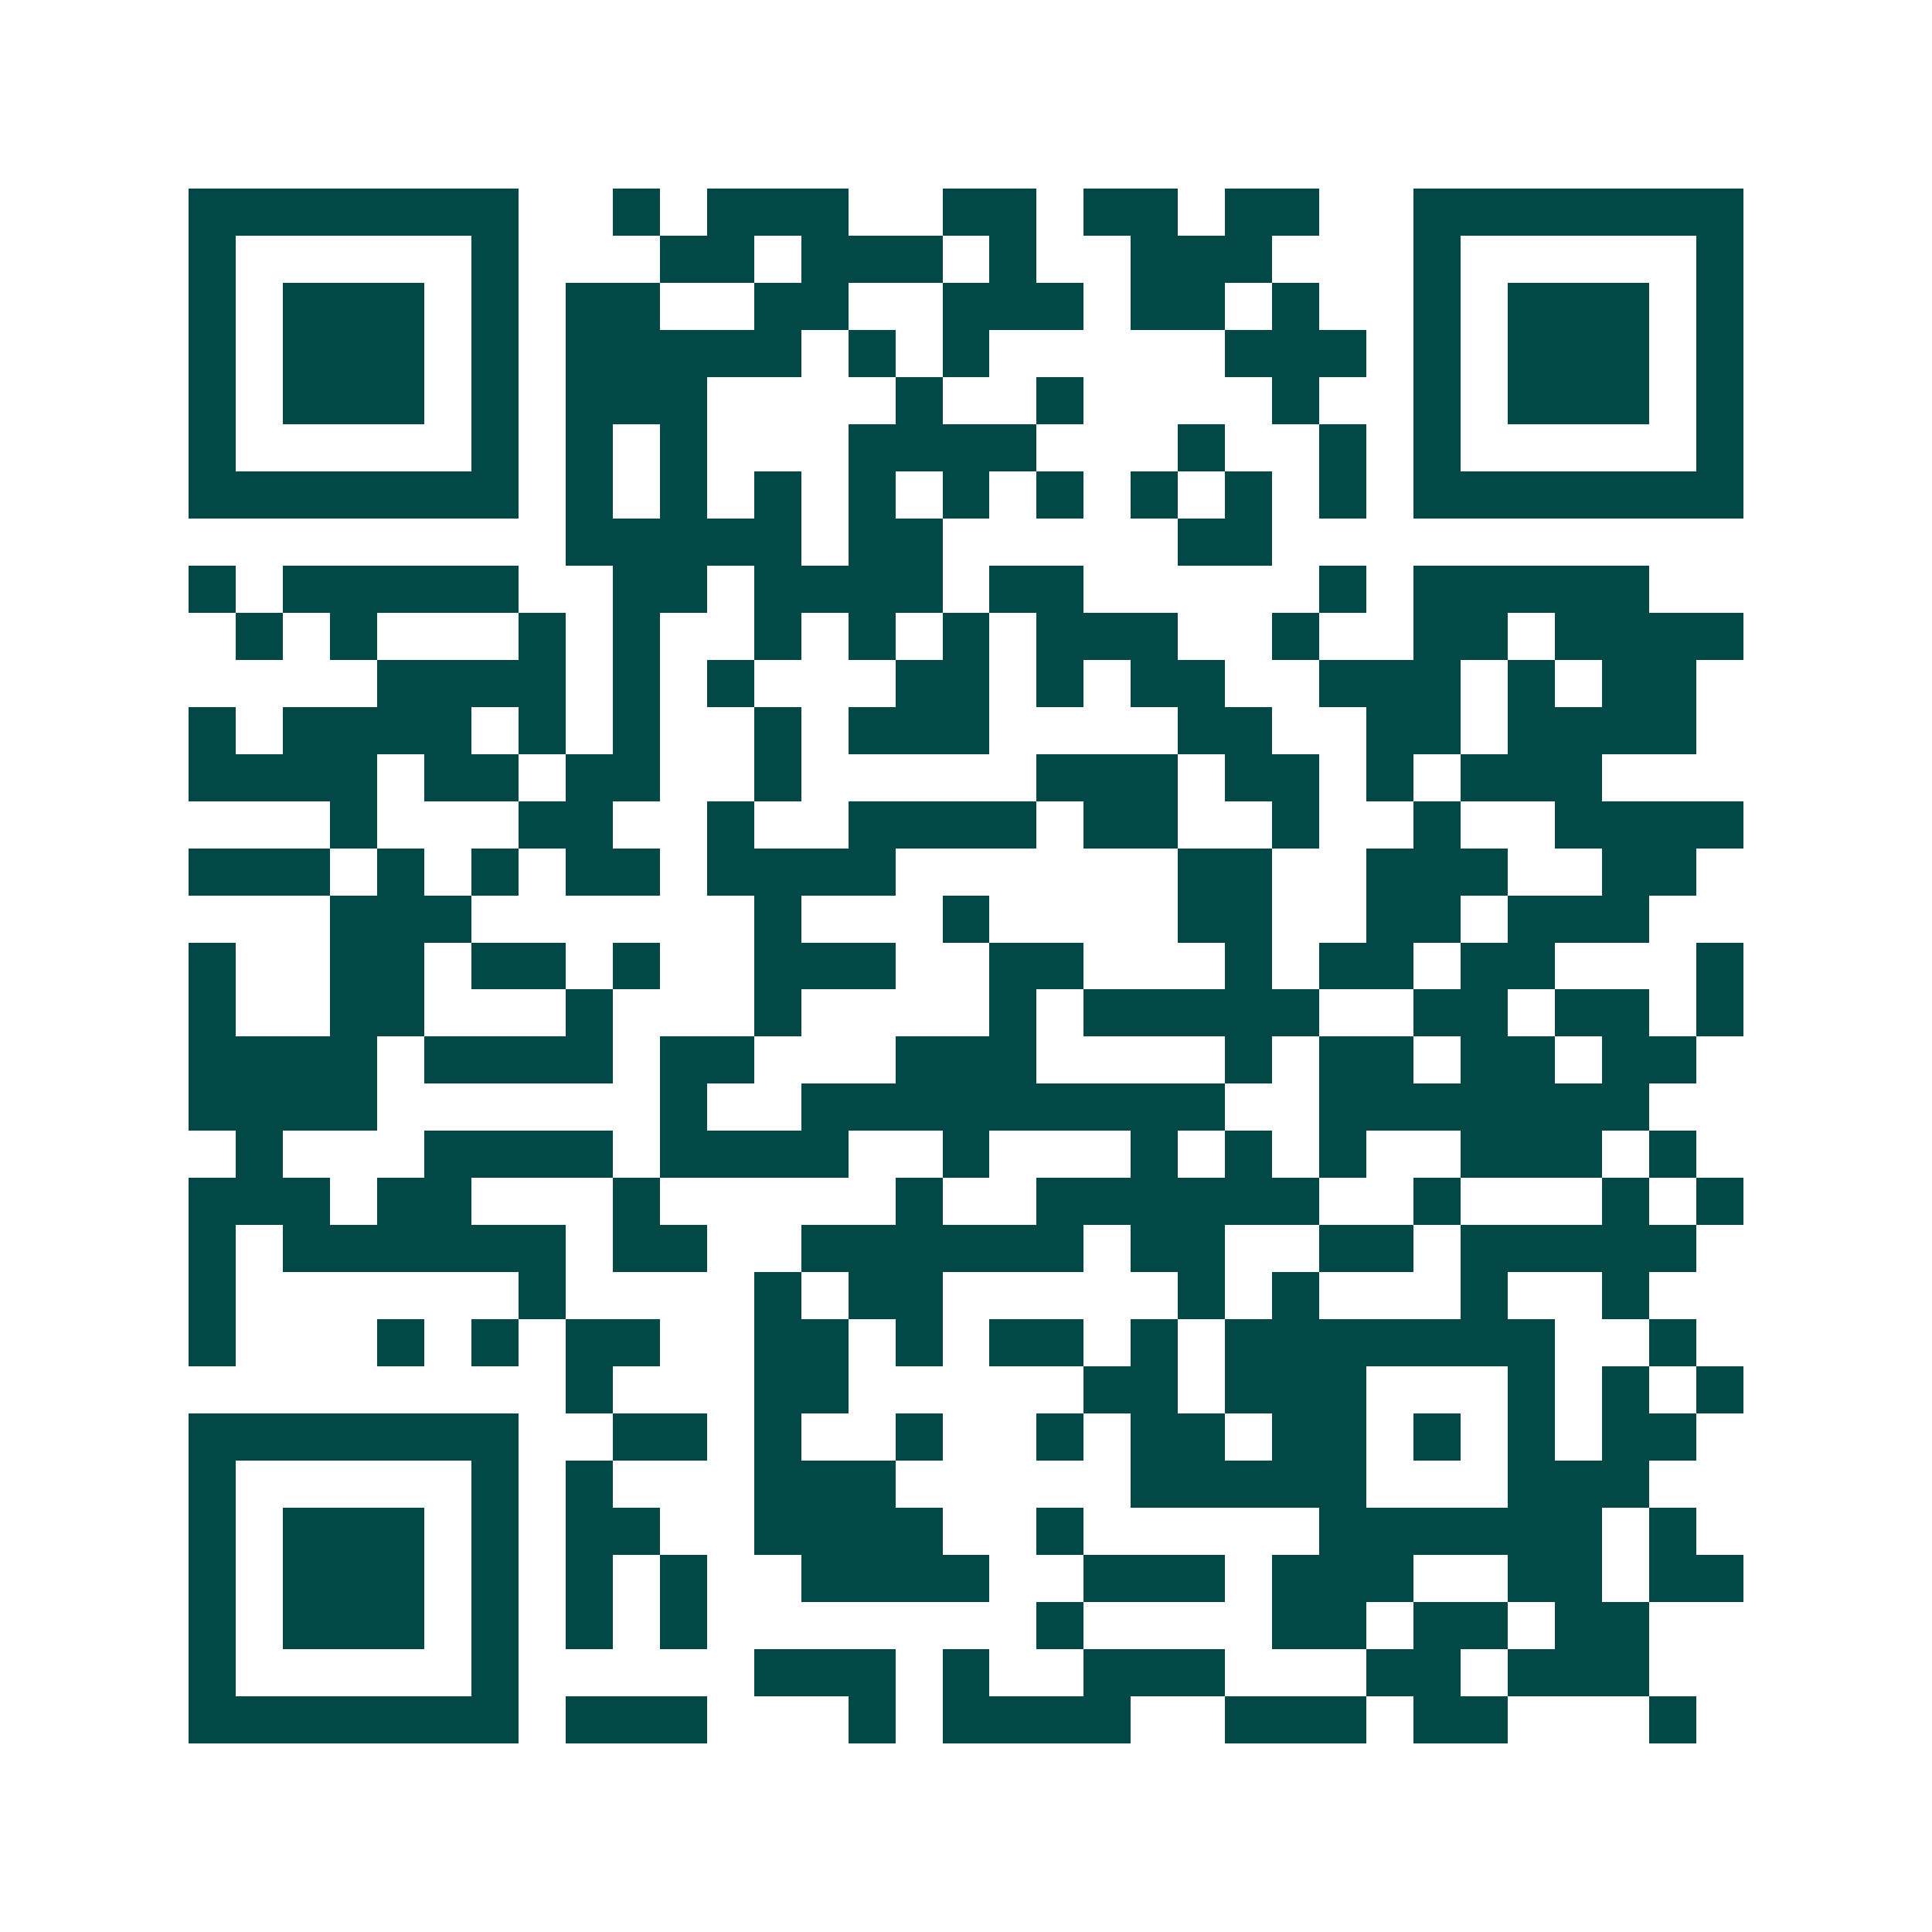 <svg xmlns="http://www.w3.org/2000/svg" width="200" height="200" viewBox="0 0 41 41" shape-rendering="crispEdges"><path fill="#ffffff" d="M0 0h41v41H0z"/><path stroke="#014847" d="M4 4.5h7m2 0h1m1 0h3m2 0h2m1 0h2m1 0h2m2 0h7M4 5.5h1m5 0h1m3 0h2m1 0h3m1 0h1m2 0h3m3 0h1m5 0h1M4 6.5h1m1 0h3m1 0h1m1 0h2m2 0h2m2 0h3m1 0h2m1 0h1m2 0h1m1 0h3m1 0h1M4 7.5h1m1 0h3m1 0h1m1 0h5m1 0h1m1 0h1m5 0h3m1 0h1m1 0h3m1 0h1M4 8.5h1m1 0h3m1 0h1m1 0h3m4 0h1m2 0h1m4 0h1m2 0h1m1 0h3m1 0h1M4 9.5h1m5 0h1m1 0h1m1 0h1m3 0h4m3 0h1m2 0h1m1 0h1m5 0h1M4 10.5h7m1 0h1m1 0h1m1 0h1m1 0h1m1 0h1m1 0h1m1 0h1m1 0h1m1 0h1m1 0h7M12 11.5h5m1 0h2m5 0h2M4 12.5h1m1 0h5m2 0h2m1 0h4m1 0h2m5 0h1m1 0h5M5 13.5h1m1 0h1m3 0h1m1 0h1m2 0h1m1 0h1m1 0h1m1 0h3m2 0h1m2 0h2m1 0h4M8 14.5h4m1 0h1m1 0h1m3 0h2m1 0h1m1 0h2m2 0h3m1 0h1m1 0h2M4 15.5h1m1 0h4m1 0h1m1 0h1m2 0h1m1 0h3m4 0h2m2 0h2m1 0h4M4 16.5h4m1 0h2m1 0h2m2 0h1m5 0h3m1 0h2m1 0h1m1 0h3M7 17.5h1m3 0h2m2 0h1m2 0h4m1 0h2m2 0h1m2 0h1m2 0h4M4 18.5h3m1 0h1m1 0h1m1 0h2m1 0h4m6 0h2m2 0h3m2 0h2M7 19.5h3m6 0h1m3 0h1m4 0h2m2 0h2m1 0h3M4 20.5h1m2 0h2m1 0h2m1 0h1m2 0h3m2 0h2m3 0h1m1 0h2m1 0h2m3 0h1M4 21.5h1m2 0h2m3 0h1m3 0h1m4 0h1m1 0h5m2 0h2m1 0h2m1 0h1M4 22.5h4m1 0h4m1 0h2m3 0h3m4 0h1m1 0h2m1 0h2m1 0h2M4 23.5h4m6 0h1m2 0h9m2 0h7M5 24.5h1m3 0h4m1 0h4m2 0h1m3 0h1m1 0h1m1 0h1m2 0h3m1 0h1M4 25.5h3m1 0h2m3 0h1m5 0h1m2 0h6m2 0h1m3 0h1m1 0h1M4 26.5h1m1 0h6m1 0h2m2 0h6m1 0h2m2 0h2m1 0h5M4 27.5h1m6 0h1m4 0h1m1 0h2m5 0h1m1 0h1m3 0h1m2 0h1M4 28.5h1m3 0h1m1 0h1m1 0h2m2 0h2m1 0h1m1 0h2m1 0h1m1 0h7m2 0h1M12 29.5h1m3 0h2m5 0h2m1 0h3m3 0h1m1 0h1m1 0h1M4 30.5h7m2 0h2m1 0h1m2 0h1m2 0h1m1 0h2m1 0h2m1 0h1m1 0h1m1 0h2M4 31.5h1m5 0h1m1 0h1m3 0h3m5 0h5m3 0h3M4 32.5h1m1 0h3m1 0h1m1 0h2m2 0h4m2 0h1m5 0h6m1 0h1M4 33.5h1m1 0h3m1 0h1m1 0h1m1 0h1m2 0h4m2 0h3m1 0h3m2 0h2m1 0h2M4 34.5h1m1 0h3m1 0h1m1 0h1m1 0h1m7 0h1m4 0h2m1 0h2m1 0h2M4 35.5h1m5 0h1m5 0h3m1 0h1m2 0h3m3 0h2m1 0h3M4 36.5h7m1 0h3m3 0h1m1 0h4m2 0h3m1 0h2m3 0h1"/></svg>
